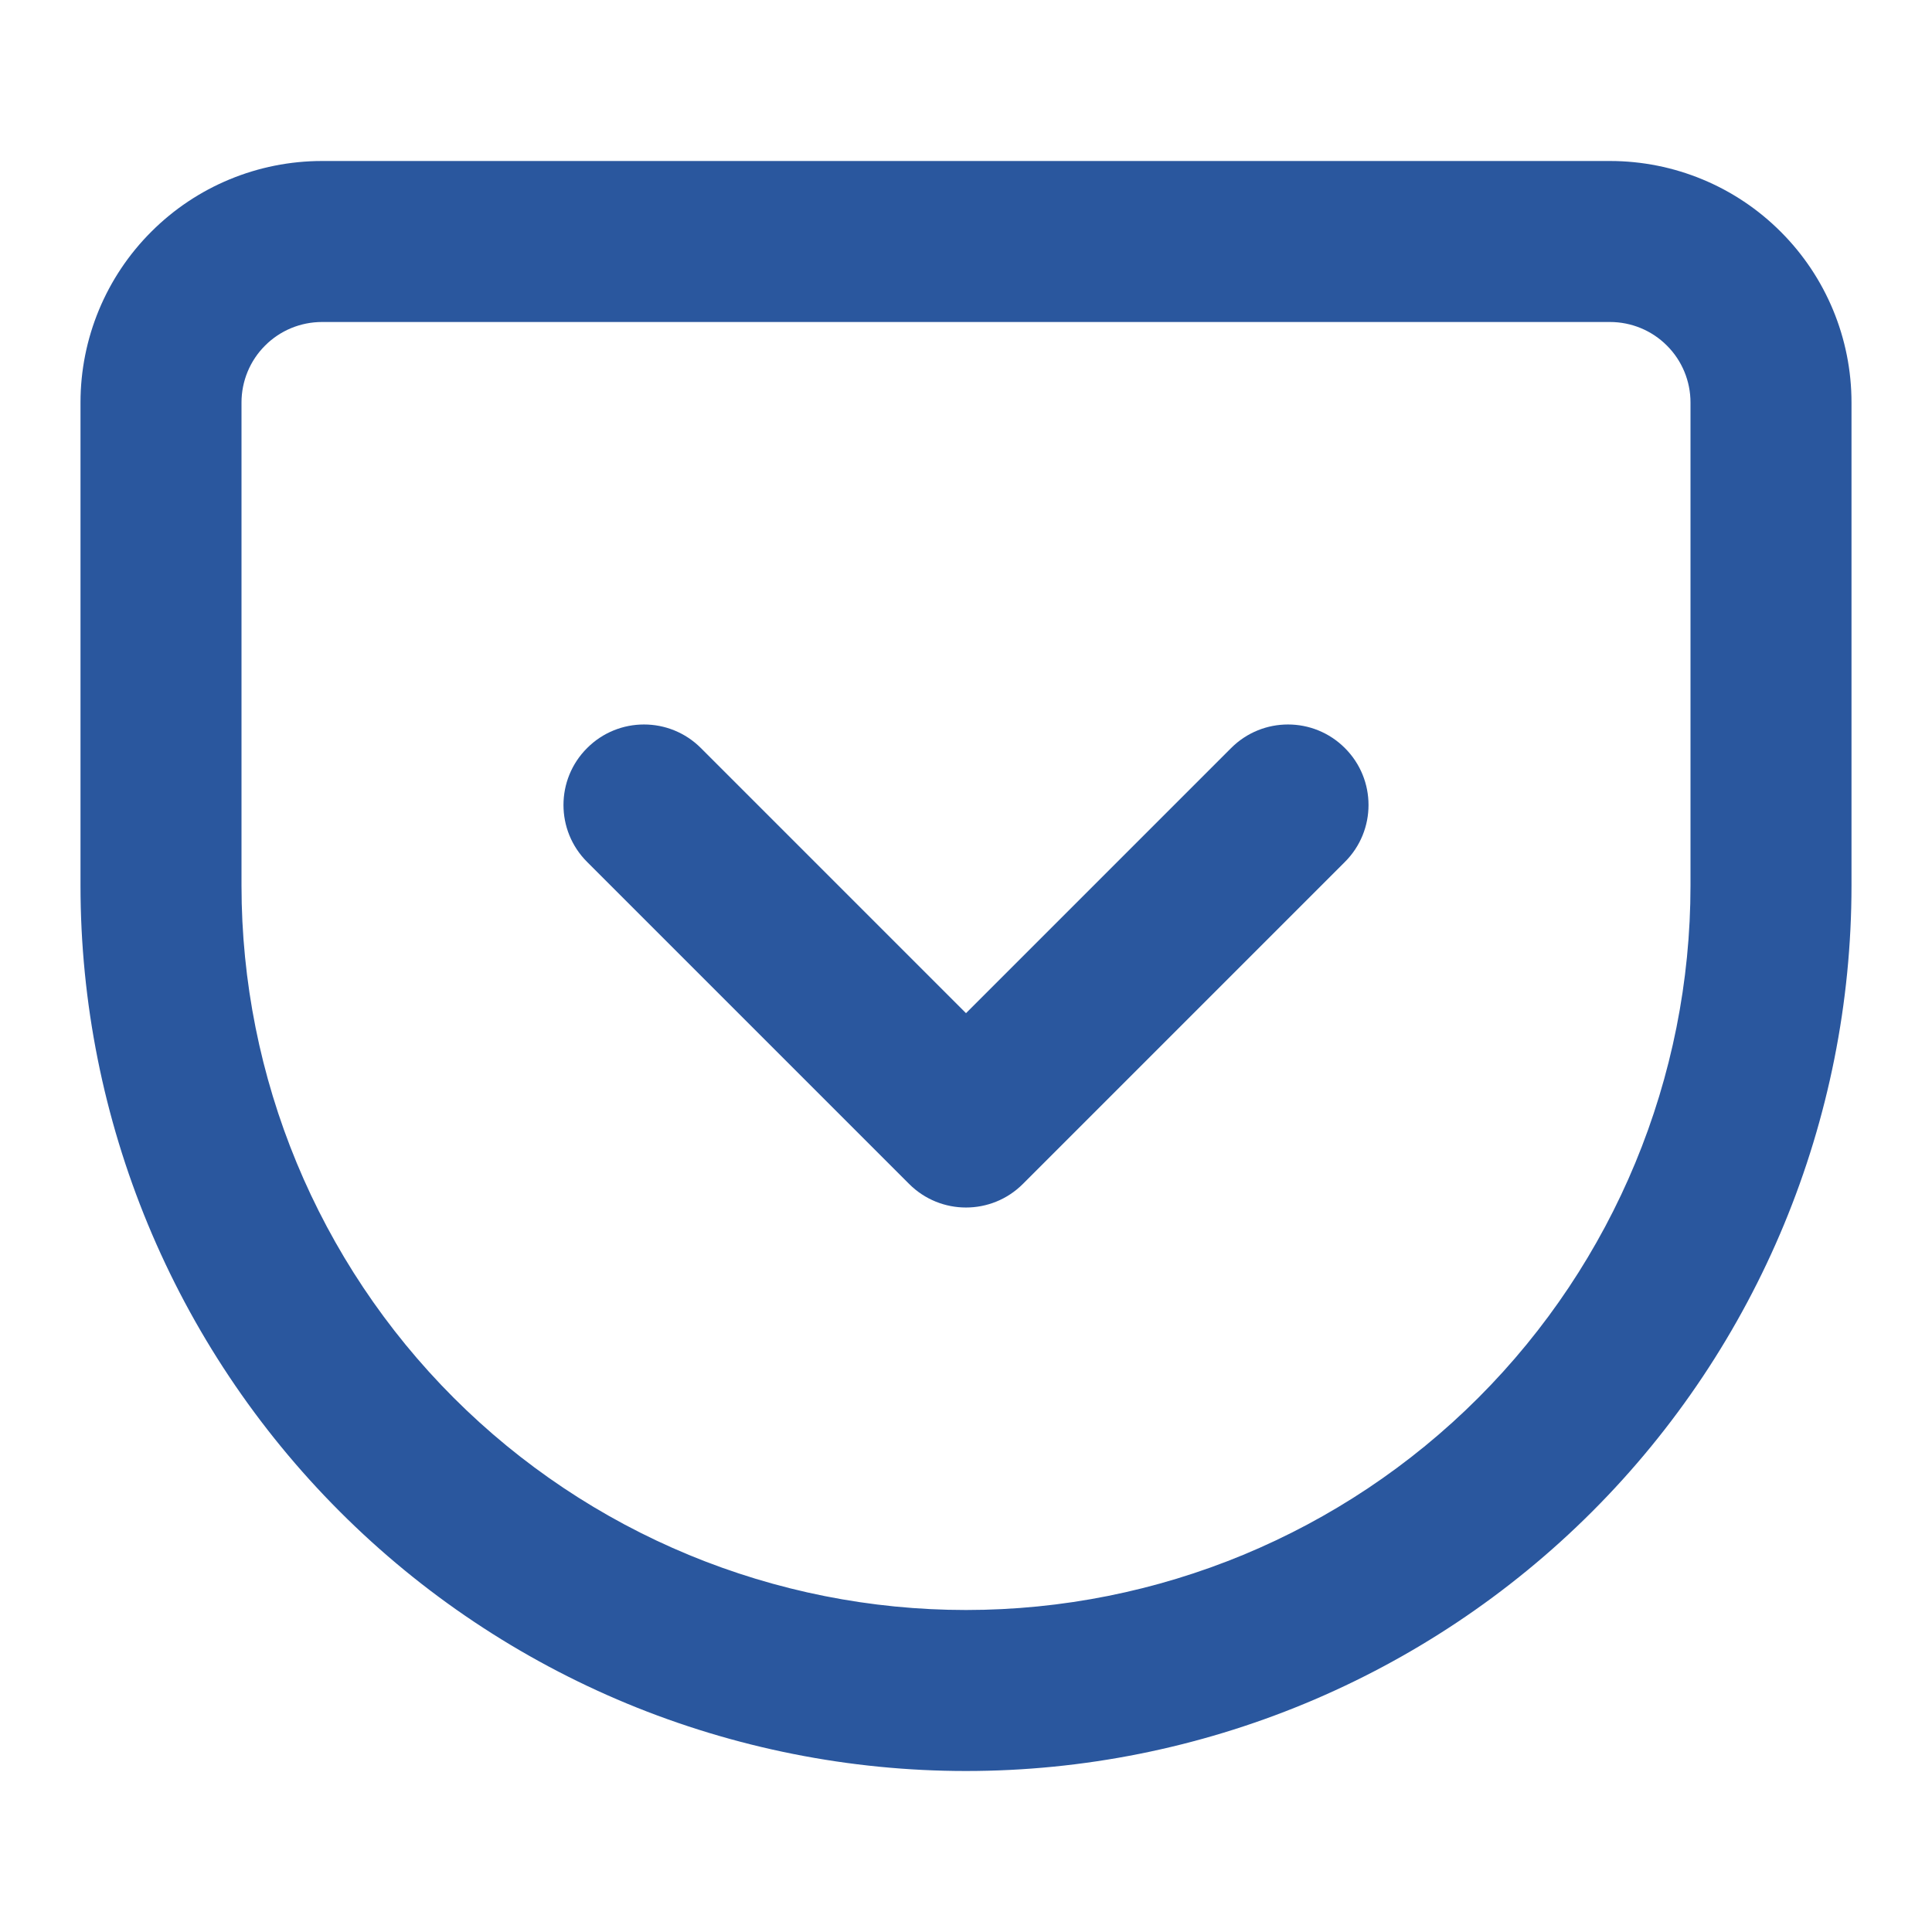 <svg width="24" height="24" viewBox="0 0 24 24" fill="none" xmlns="http://www.w3.org/2000/svg">
<path d="M8.707 9.293C8.317 8.902 7.683 8.902 7.293 9.293C6.902 9.683 6.902 10.317 7.293 10.707L11.293 14.707C11.683 15.098 12.317 15.098 12.707 14.707L16.707 10.707C17.098 10.317 17.098 9.683 16.707 9.293C16.317 8.902 15.683 8.902 15.293 9.293L12 12.586L8.707 9.293Z" fill="#2A579E"/>
<path fill-rule="evenodd" clip-rule="evenodd" d="M20 2H4C3.204 2 2.441 2.316 1.879 2.879C1.316 3.441 1 4.204 1 5V11C1 13.917 2.159 16.715 4.222 18.778C5.243 19.8 6.456 20.61 7.79 21.163C9.125 21.715 10.556 22 12 22C14.917 22 17.715 20.841 19.778 18.778C21.841 16.715 23 13.917 23 11V5C23 4.204 22.684 3.441 22.121 2.879C21.559 2.316 20.796 2 20 2ZM3.293 4.293C3.48 4.105 3.735 4 4 4H20C20.265 4 20.52 4.105 20.707 4.293C20.895 4.48 21 4.735 21 5V11C21 13.387 20.052 15.676 18.364 17.364C16.676 19.052 14.387 20 12 20C10.818 20 9.648 19.767 8.556 19.315C7.464 18.863 6.472 18.2 5.636 17.364C3.948 15.676 3 13.387 3 11V5C3 4.735 3.105 4.48 3.293 4.293Z" fill="#2A579E"/>
</svg>
